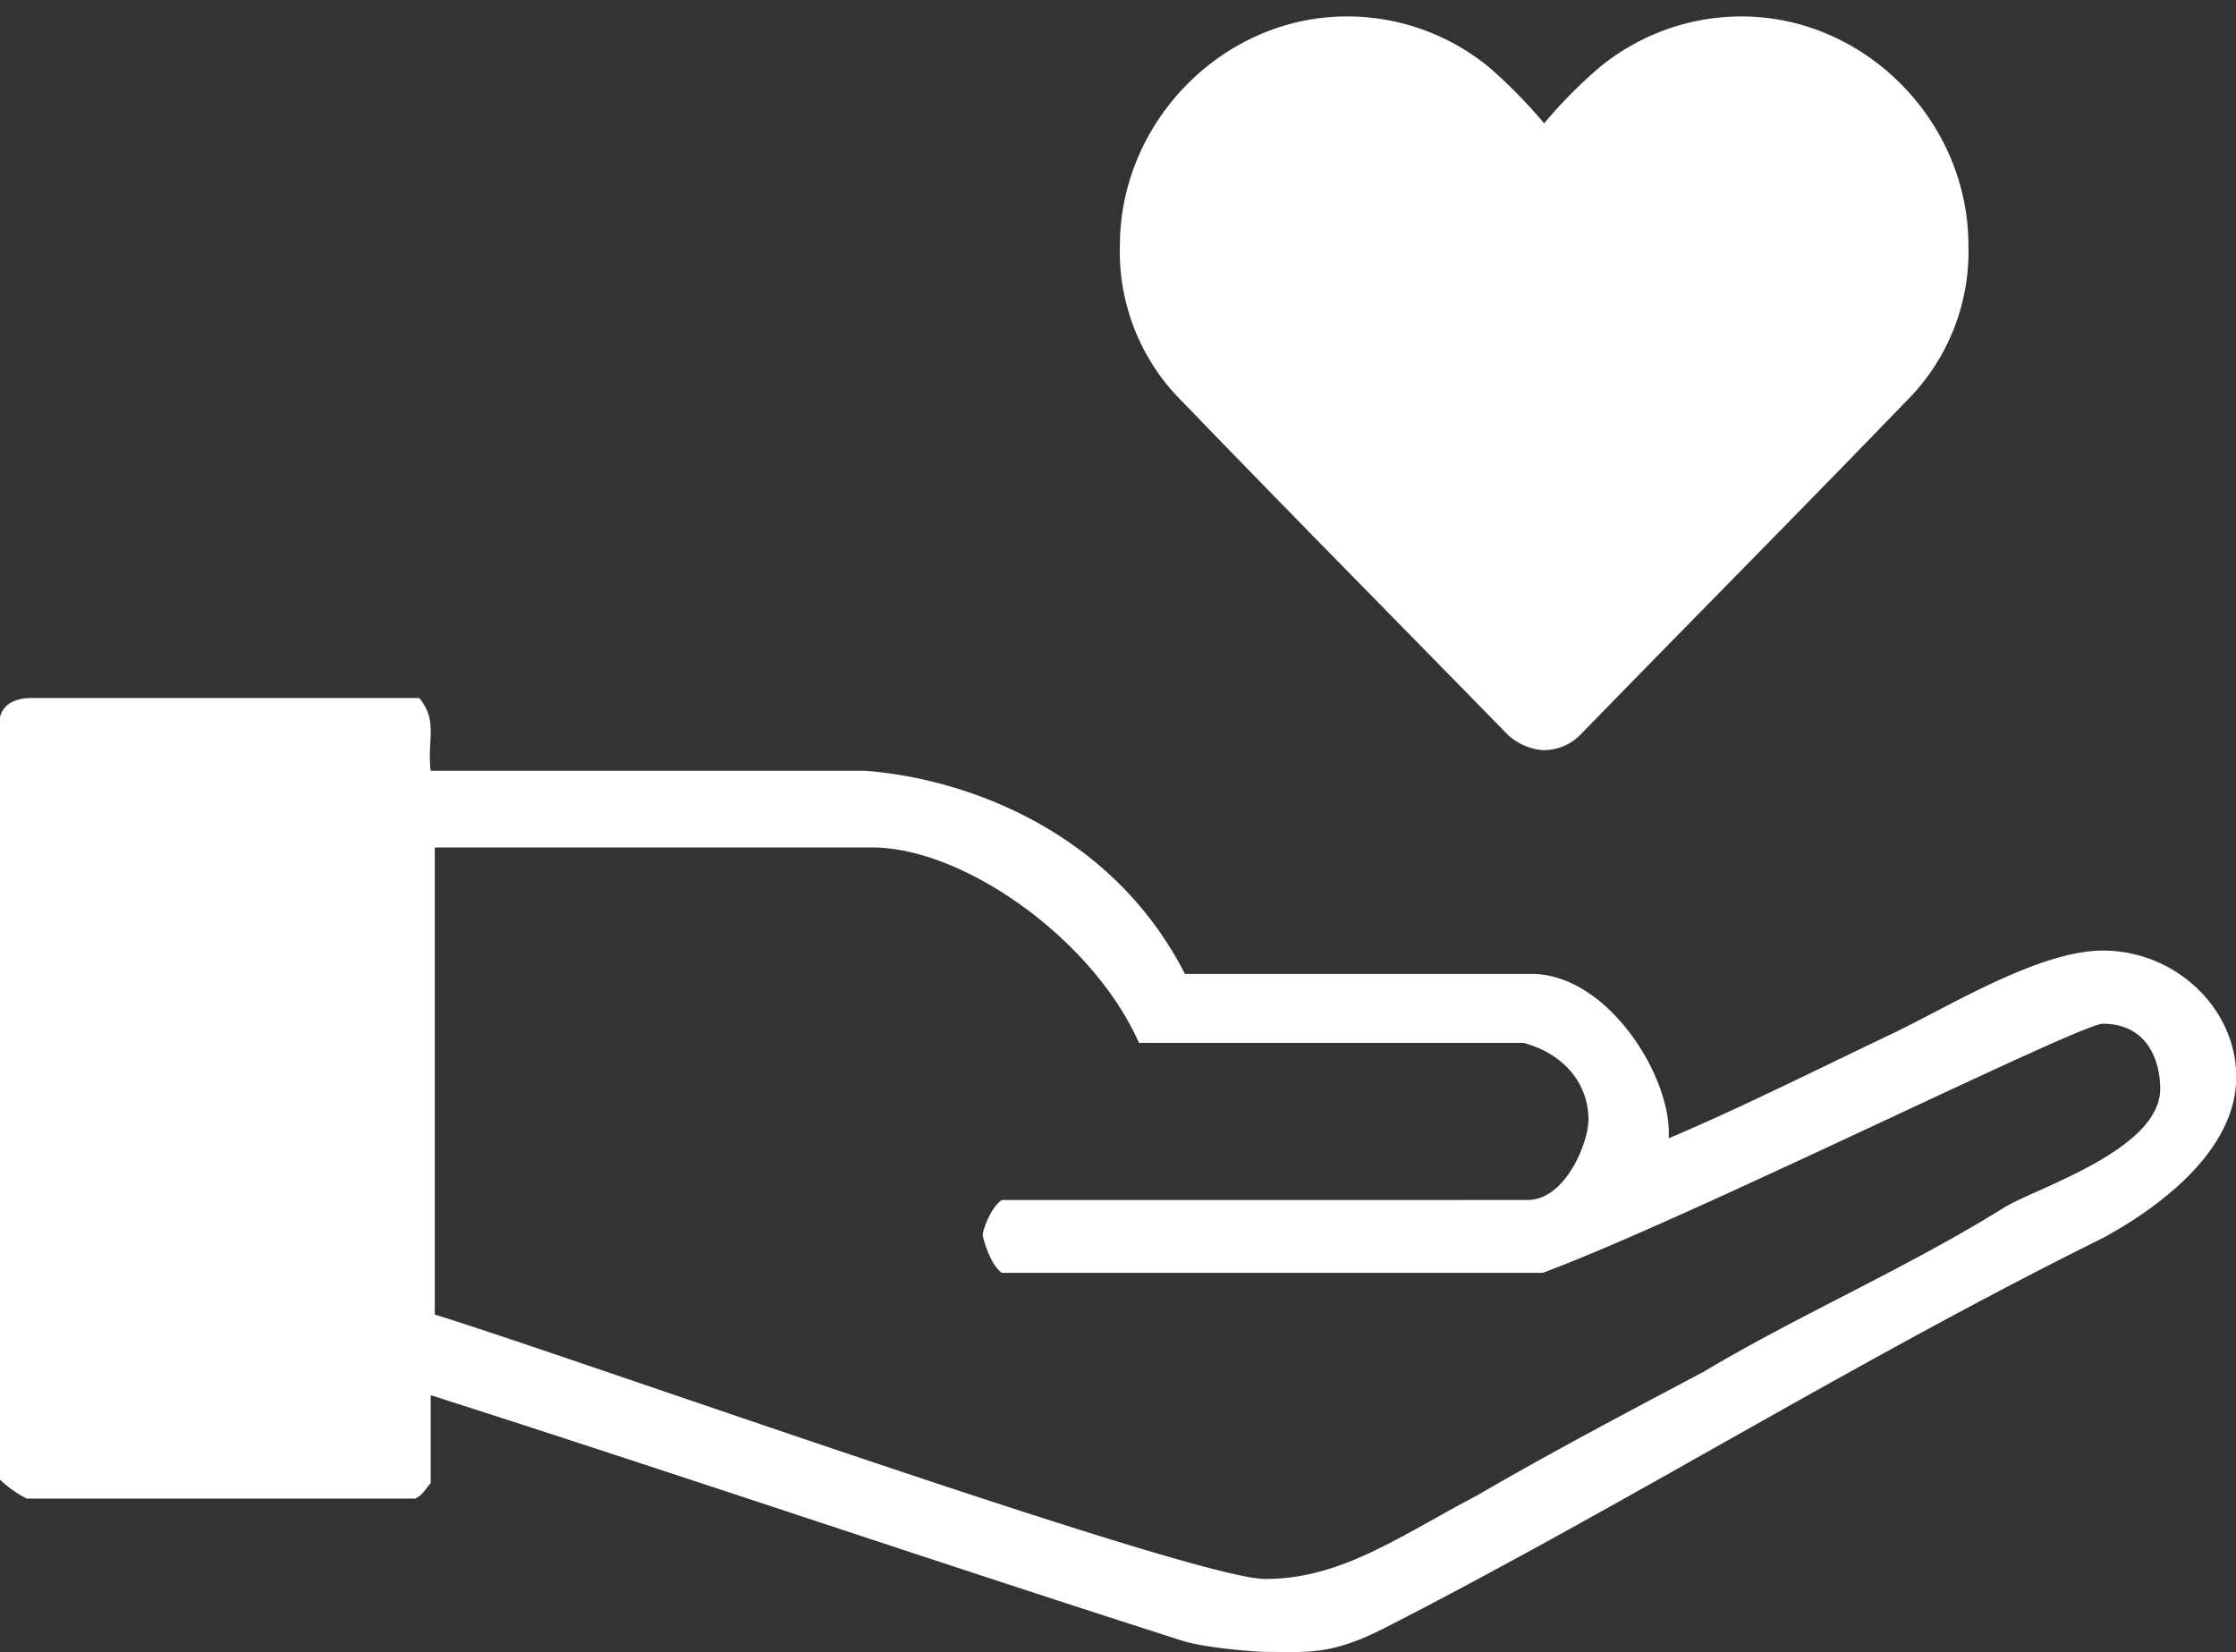 <svg xmlns="http://www.w3.org/2000/svg" viewBox="0 0 272 201"><rect x="0" y="0" width="272" height="201" fill="#333333" stroke="none"/><defs><style>.cls-1{fill:none;}.cls-2{fill:#fff;fill-rule:evenodd;}</style></defs><g id="Layer_2" data-name="Layer 2"><g id="box"><rect class="cls-1" width="272" height="201"/></g><g id="Layer_1-2" data-name="Layer 1"><path class="cls-2" d="M106.11,103.09c11.12,0,26.88,11.18,32.44,23.77h46.8c5.1,1.4,7.88,5.13,7.88,9.32,0,2.8-2.78,9.79-7.42,9.79H121.87c-1.39.93-2.32,3.73-2.32,4.2s.93,3.73,2.32,4.66h65.8c17.6-6.53,65.33-30.3,68.11-30.3,5.56,0,7,4.66,7,7.92,0,7.46-15.29,12.12-19,14.45-12,7.46-25,13.06-36.6,20-8.81,4.66-18.54,9.79-27.34,14.92-9.73,5.12-16.68,10.25-25.95,10.25-8.8,0-85.72-27.5-101-32.16V103.09ZM51,84.91c2.32,2.79.93,5.12,1.39,8.85h52.83c12.51.94,30.12,7.46,38.92,24.71h42.17c9.26,0,17.14,12.58,16.68,20,8.8-3.73,18.07-8.39,26.87-12.58,6.95-3.27,18.07-10.26,25.95-10.26,8.81,0,16.22,7,16.22,15.38,0,9.33-10.19,16.32-16.22,19.58-30.12,14.92-58.38,32.63-87.58,47.55-6.48,3.26-9.26,2.8-14.36,2.8-.93,0-7.41-.47-10.19-1.4-30.59-9.79-60.71-20.05-91.29-29.83v10.72c-.46.46-.93,1.4-1.85,1.86H3.24A14.16,14.16,0,0,1,0,180V87.24c.46-1.87,2.32-2.33,3.71-2.33Z"/><path class="cls-2" d="M187.84,91.26a7.1,7.1,0,0,1-4.39-1.85c-16.63-17-26.35-26.81-39.61-40.54a25.67,25.67,0,0,1-7.61-19C136.23,14.81,148.76,2,163.84,2a27.17,27.17,0,0,1,17.37,6.24A62.41,62.41,0,0,1,187.84,15h0a58.56,58.56,0,0,1,6.63-6.72A27.17,27.17,0,0,1,211.84,2c15.07,0,27.61,12.78,27.61,27.85a25.67,25.67,0,0,1-7.61,19c-13.26,13.73-23,23.5-39.61,40.54a6.14,6.14,0,0,1-4.39,1.85Z"/></g></g></svg>